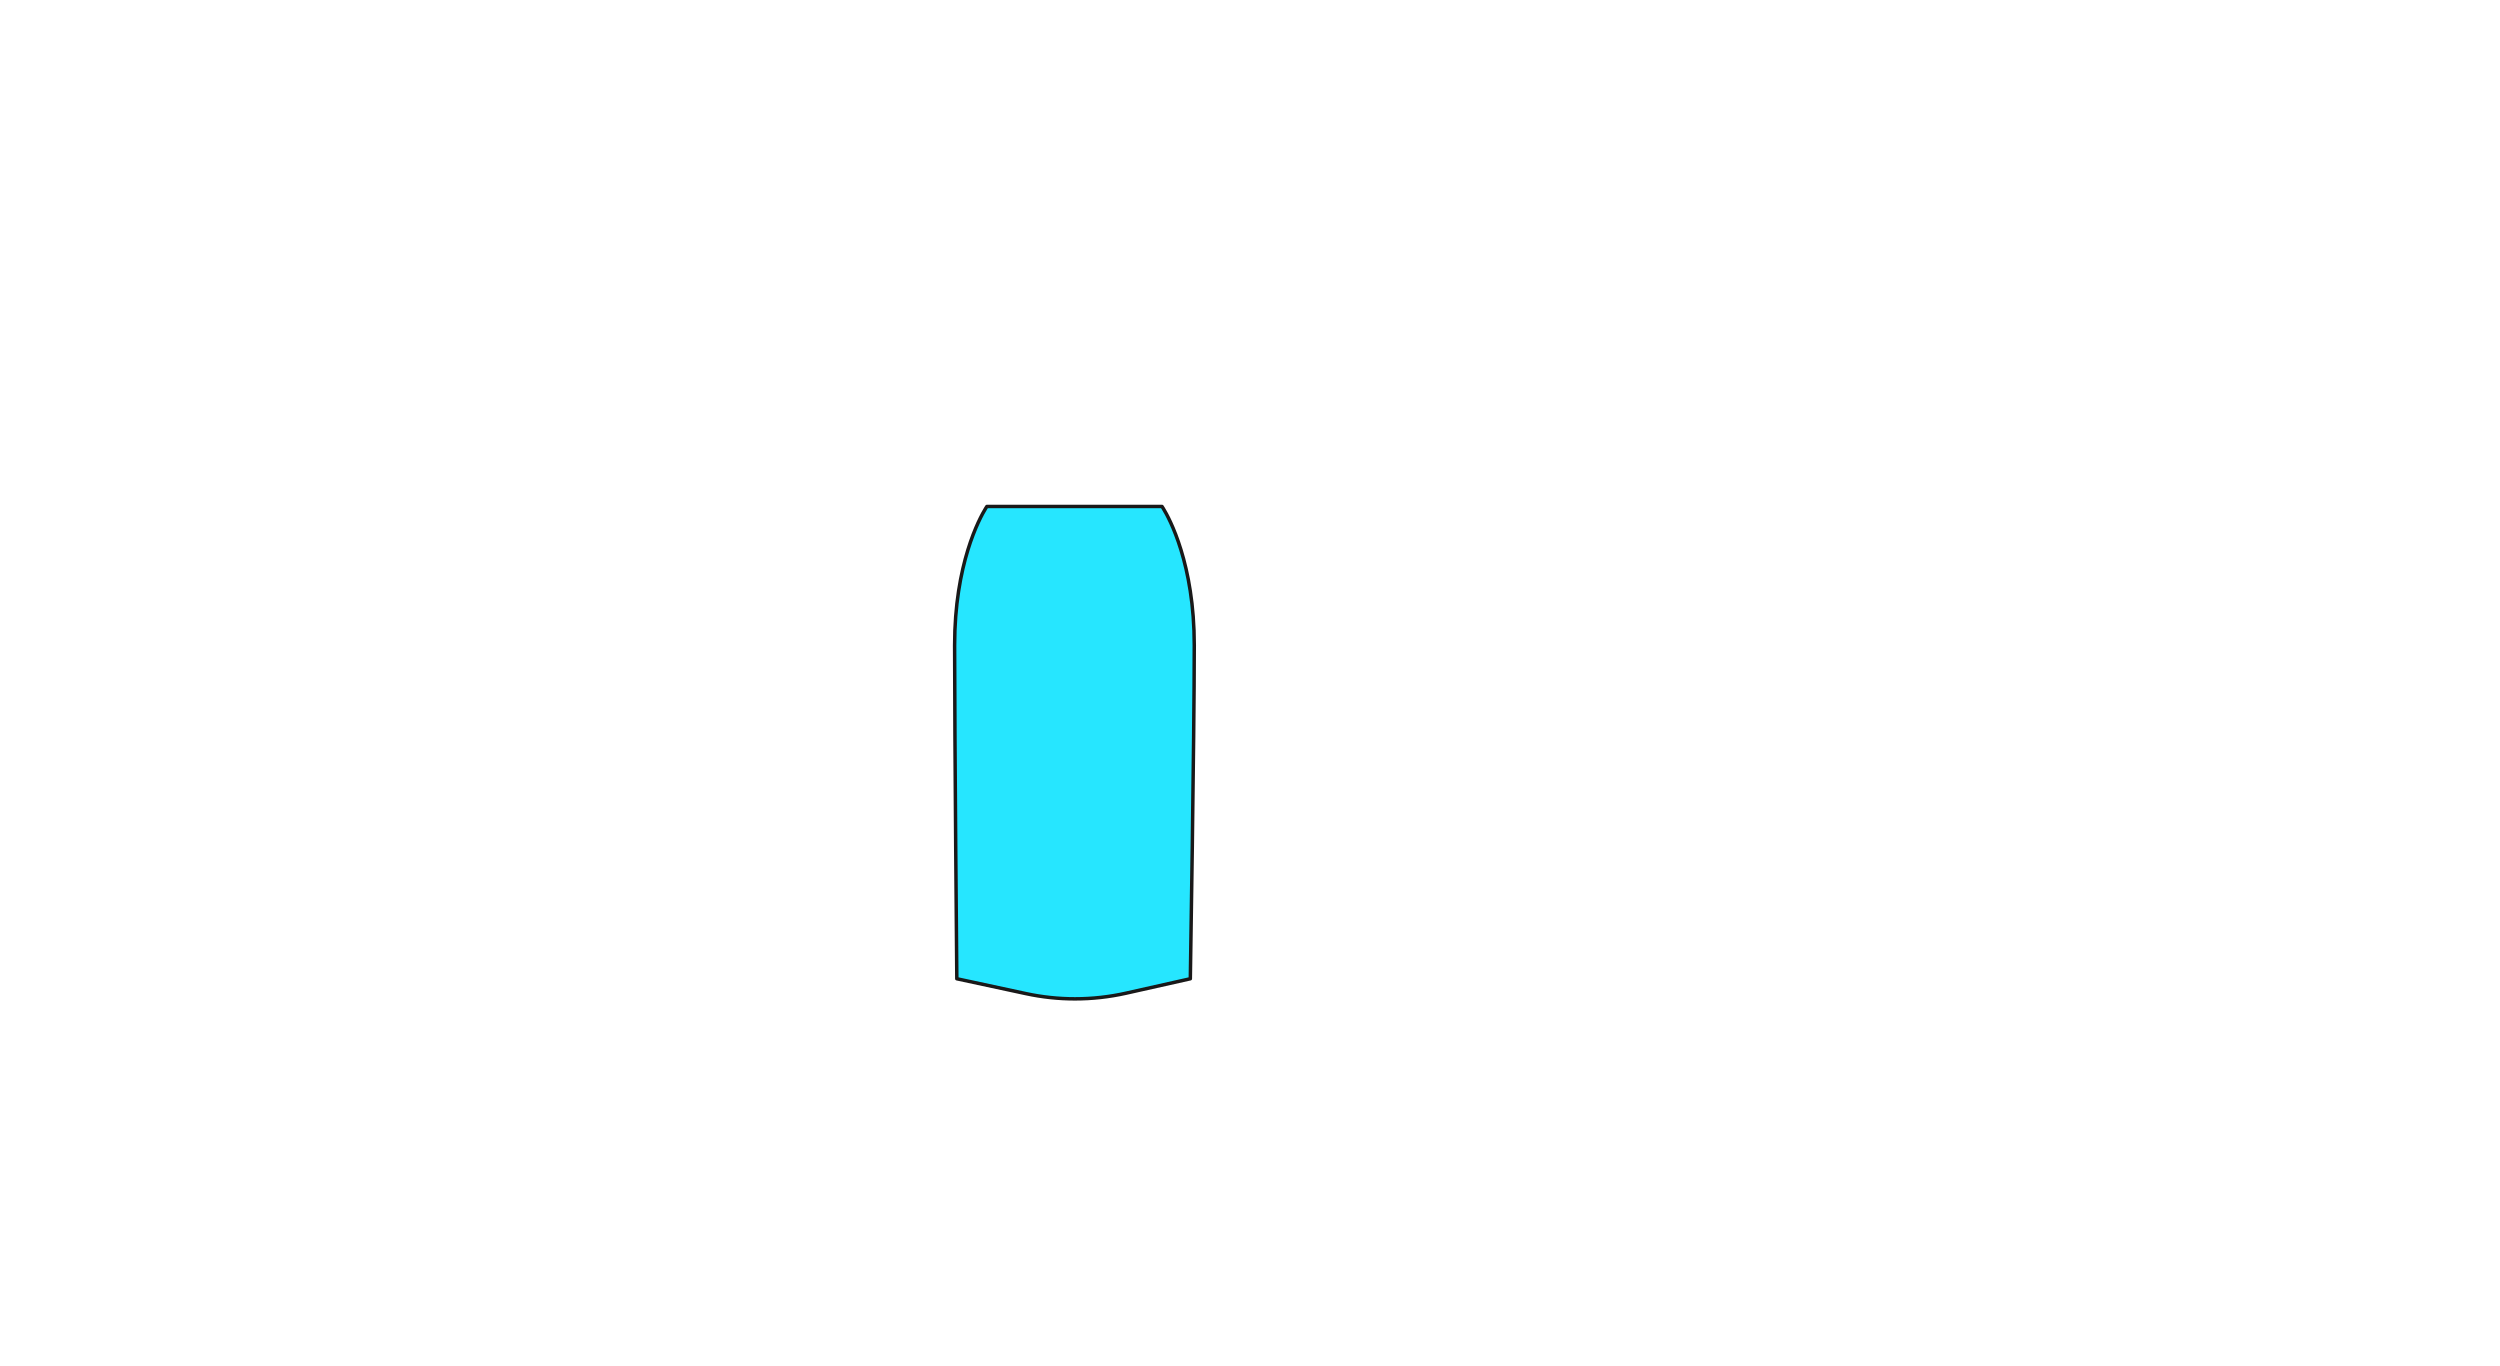 <?xml version="1.0" encoding="UTF-8"?>
<svg id="_1960s" data-name="1960s" xmlns="http://www.w3.org/2000/svg" viewBox="0 0 1433.39 782.95">
  <defs>
    <style>
      .cls-1 {
        fill: #26e6ff;
        stroke: #191919;
        stroke-linecap: round;
        stroke-linejoin: round;
        stroke-width: 2px;
      }
    </style>
  </defs>
  <path class="cls-1" d="M666.98,291.55l-.74-1.16h-100.41l-.74,1.16c-3.44,5.61-17.76,31.76-17.76,78.48,0,53.09,1.26,191.14,1.26,191.14l39.69,8.54c9.23,1.99,18.64,2.99,28.07,2.99h0c9.84,0,19.64-1.09,29.24-3.24l36.89-8.29s2.26-138.04,2.26-191.14c0-46.72-14.32-72.87-17.76-78.48Z"/>
</svg>